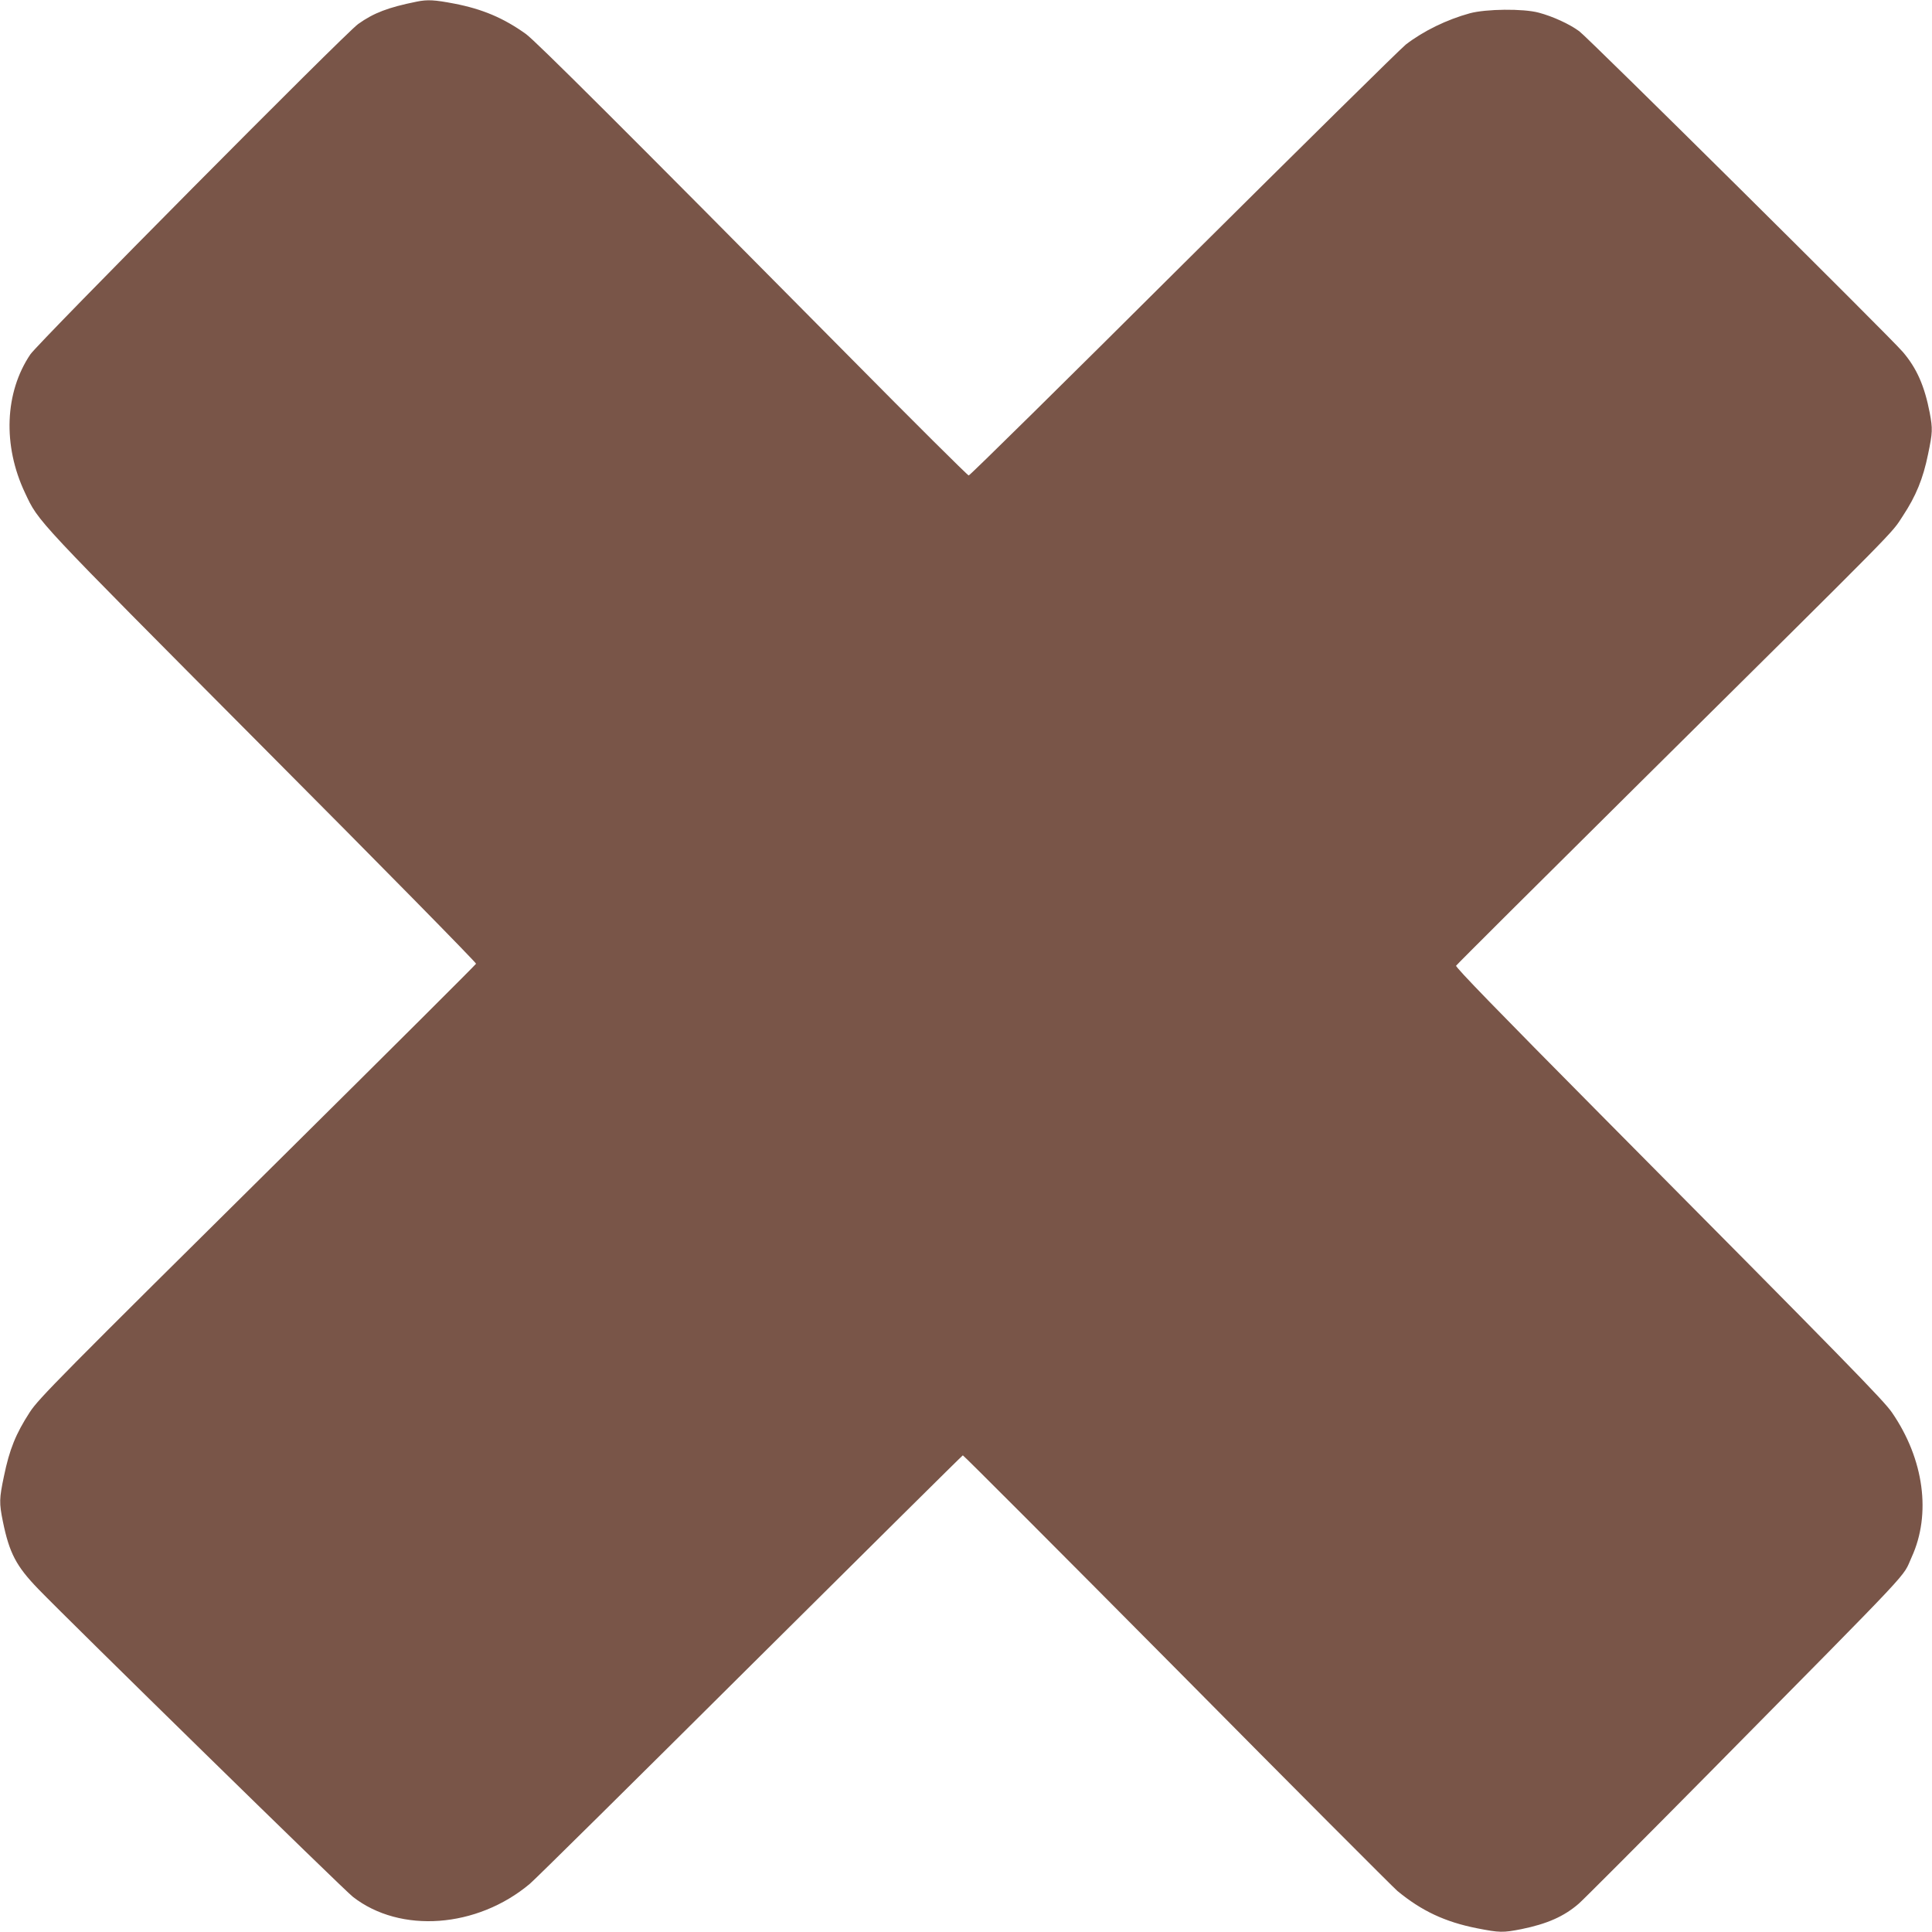 <?xml version="1.0" standalone="no"?>
<!DOCTYPE svg PUBLIC "-//W3C//DTD SVG 20010904//EN"
 "http://www.w3.org/TR/2001/REC-SVG-20010904/DTD/svg10.dtd">
<svg version="1.0" xmlns="http://www.w3.org/2000/svg"
 width="1280pt" height="1280pt" viewBox="0 0 1280 1280"
 preserveAspectRatio="xMidYMid meet">
<g transform="translate(0,1280) scale(0.1,-0.1)"
fill="#795548" stroke="none">
<path d="M2760 12789 c-188 -38 -283 -74 -387 -148 -83 -58 -2118 -2110 -2172
-2189 -170 -252 -184 -604 -35 -918 92 -195 53 -153 1575 -1683 780 -783 1415
-1429 1413 -1436 -3 -7 -564 -566 -1247 -1243 -1517 -1502 -1650 -1637 -1709
-1727 -94 -145 -135 -247 -172 -426 -31 -148 -32 -176 -7 -299 43 -210 88
-296 236 -449 208 -215 2025 -1994 2083 -2038 314 -245 823 -207 1172 86 36
30 694 681 1463 1446 769 764 1401 1391 1406 1393 4 1 643 -639 1420 -1422
776 -784 1433 -1442 1459 -1464 160 -132 315 -205 526 -247 153 -30 173 -30
296 -6 171 35 282 84 380 169 30 26 419 416 865 867 1399 1417 1274 1284 1340
1428 131 286 82 649 -129 957 -55 81 -297 328 -1934 1978 -676 682 -961 975
-955 984 4 7 550 551 1213 1208 1769 1753 1665 1647 1747 1772 87 132 134 247
167 409 30 144 31 167 11 274 -34 176 -85 294 -178 403 -80 95 -2085 2082
-2144 2125 -65 48 -177 99 -268 123 -103 28 -350 25 -457 -4 -153 -42 -307
-117 -424 -207 -32 -25 -694 -678 -1471 -1450 -776 -773 -1417 -1405 -1425
-1405 -7 0 -366 357 -797 793 -1488 1503 -2074 2087 -2137 2132 -148 106 -288
165 -474 201 -131 25 -177 28 -250 13z"/>
</g>
</svg>
